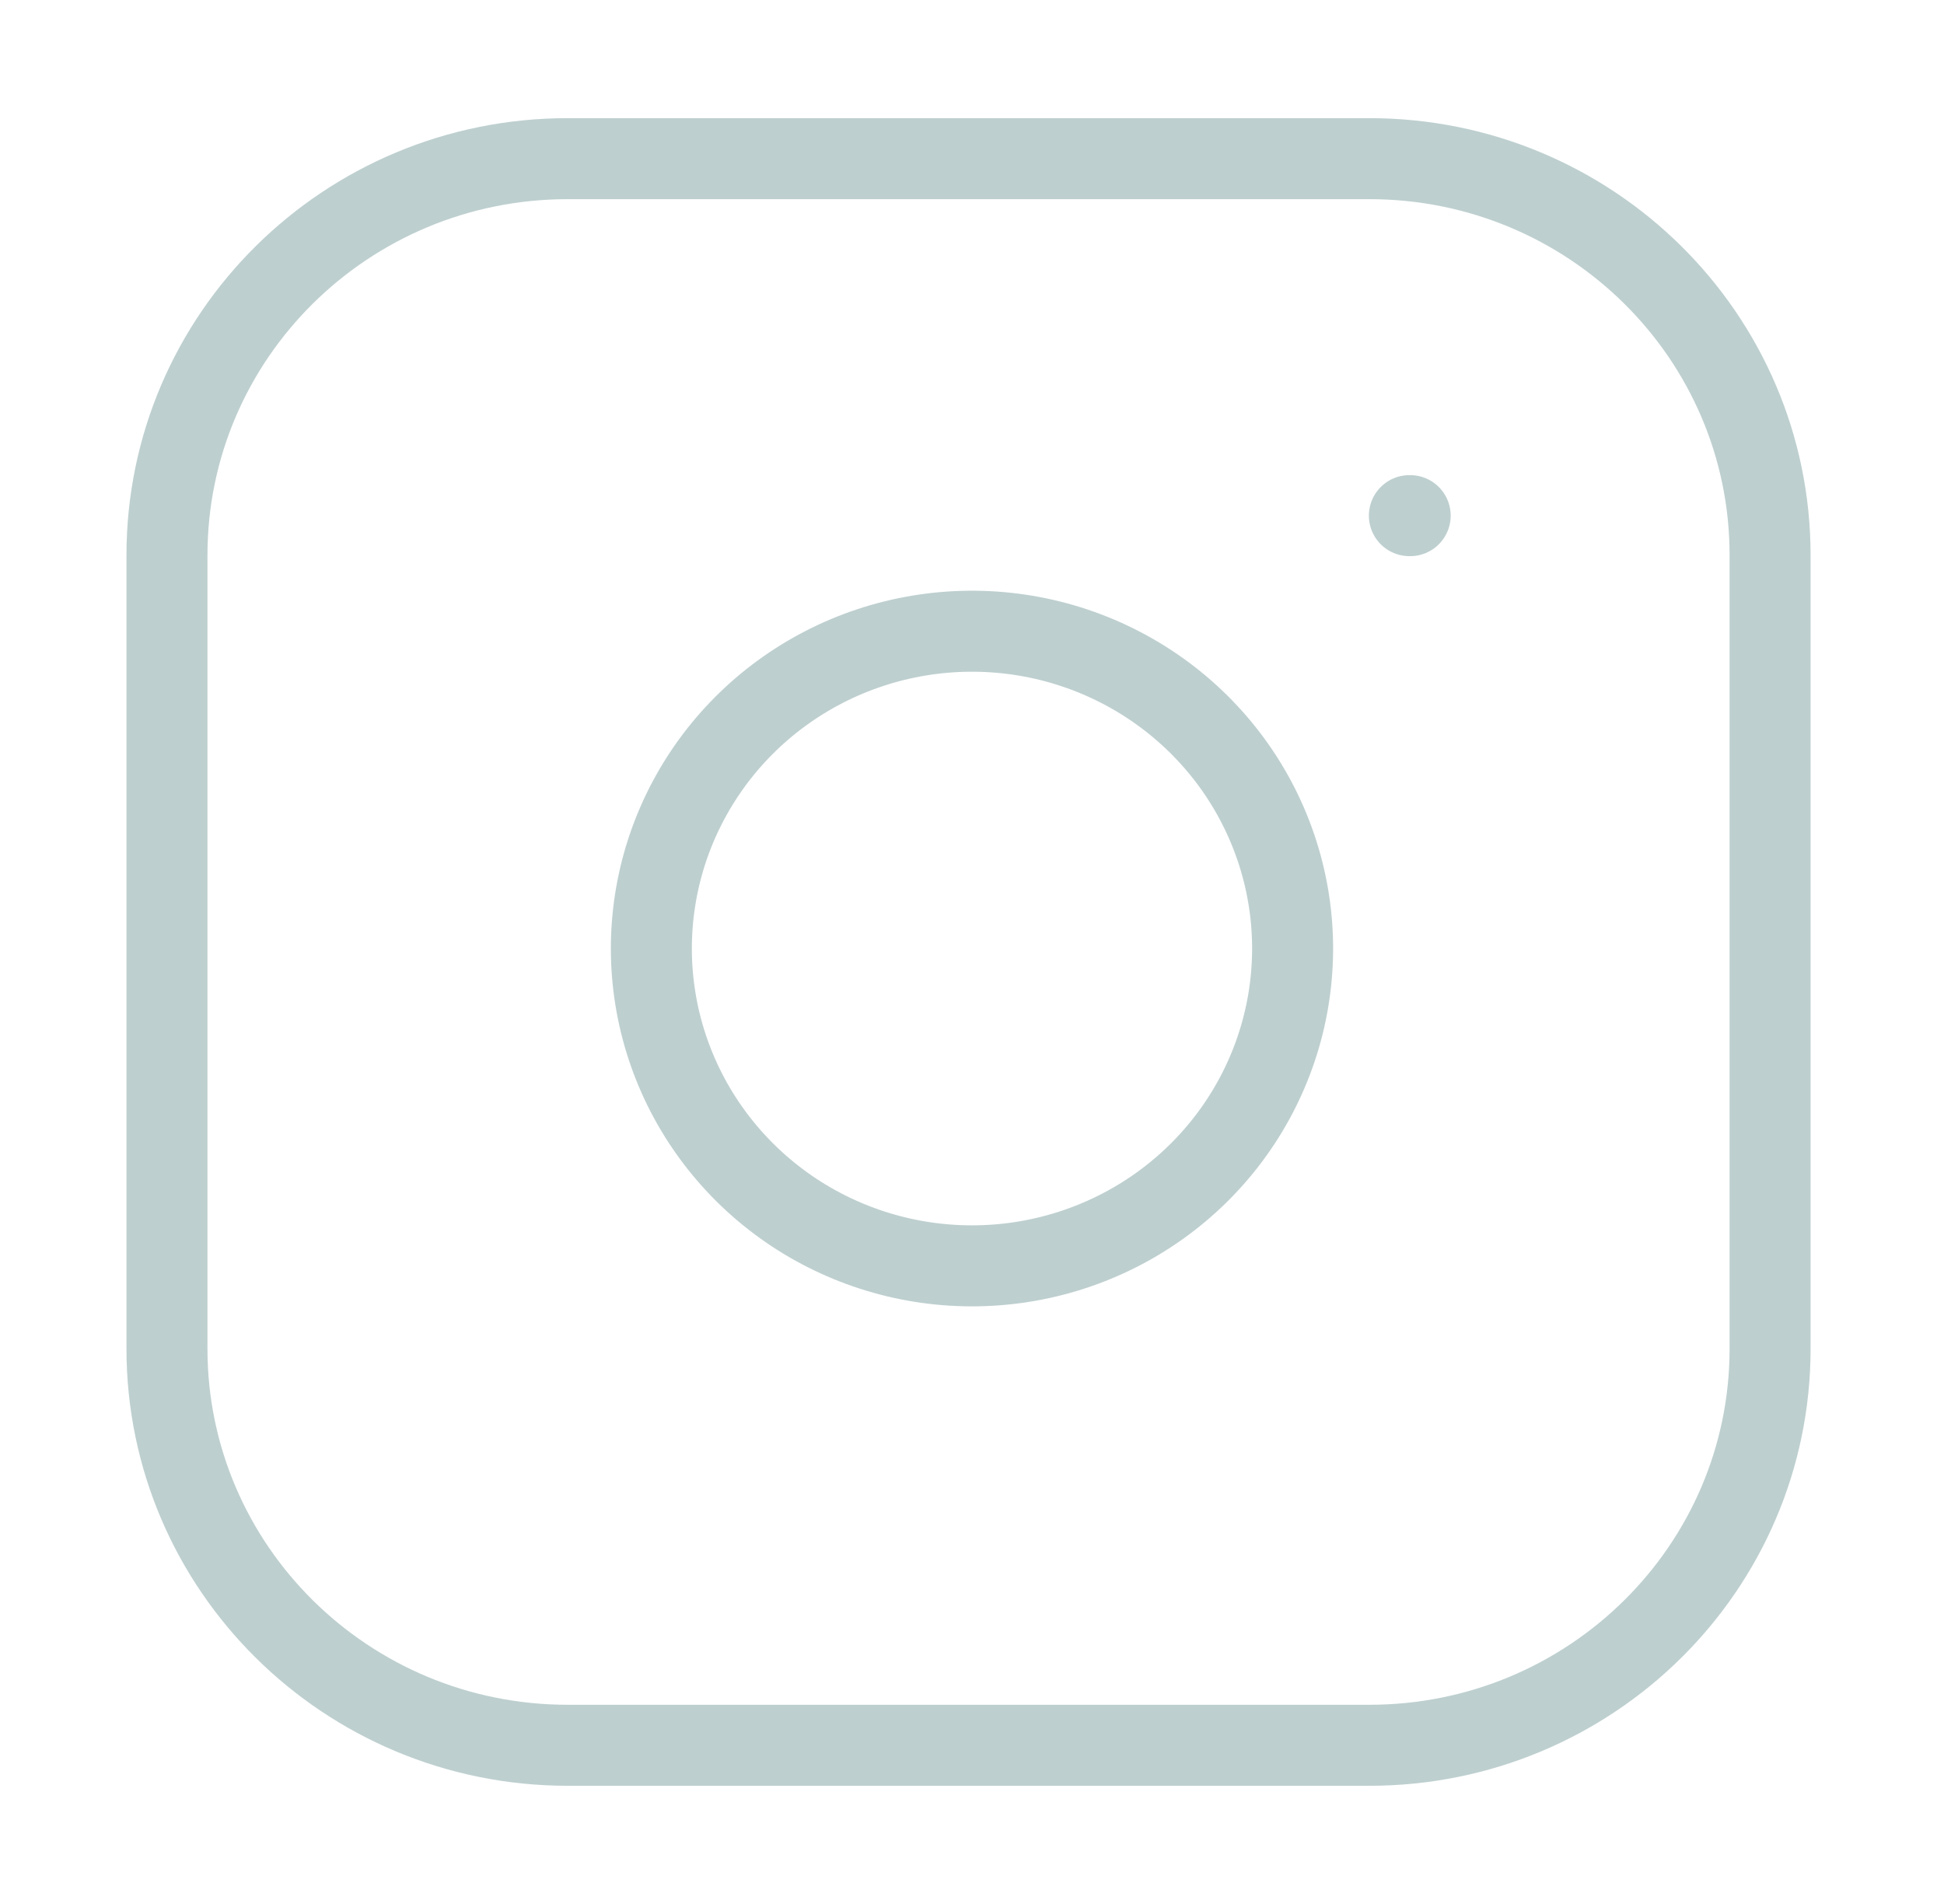 <svg width="96" height="94" viewBox="0 0 96 94" fill="none" xmlns="http://www.w3.org/2000/svg">
<path d="M69.599 25.458H69.639M28.037 7.833H67.62C78.55 7.833 87.412 16.601 87.412 27.417V66.583C87.412 77.399 78.55 86.167 67.62 86.167H28.037C17.106 86.167 8.245 77.399 8.245 66.583V27.417C8.245 16.601 17.106 7.833 28.037 7.833ZM63.661 44.532C64.15 47.792 63.587 51.121 62.053 54.046C60.52 56.971 58.093 59.343 55.118 60.825C52.143 62.306 48.772 62.822 45.484 62.298C42.196 61.775 39.158 60.239 36.804 57.908C34.449 55.578 32.896 52.573 32.367 49.319C31.838 46.066 32.359 42.73 33.856 39.787C35.354 36.843 37.751 34.442 40.707 32.924C43.663 31.407 47.028 30.85 50.322 31.333C53.682 31.826 56.793 33.376 59.195 35.752C61.597 38.129 63.163 41.208 63.661 44.532Z" stroke="#BECFCF" stroke-width="4" stroke-linecap="round" stroke-linejoin="round"/>
</svg>
